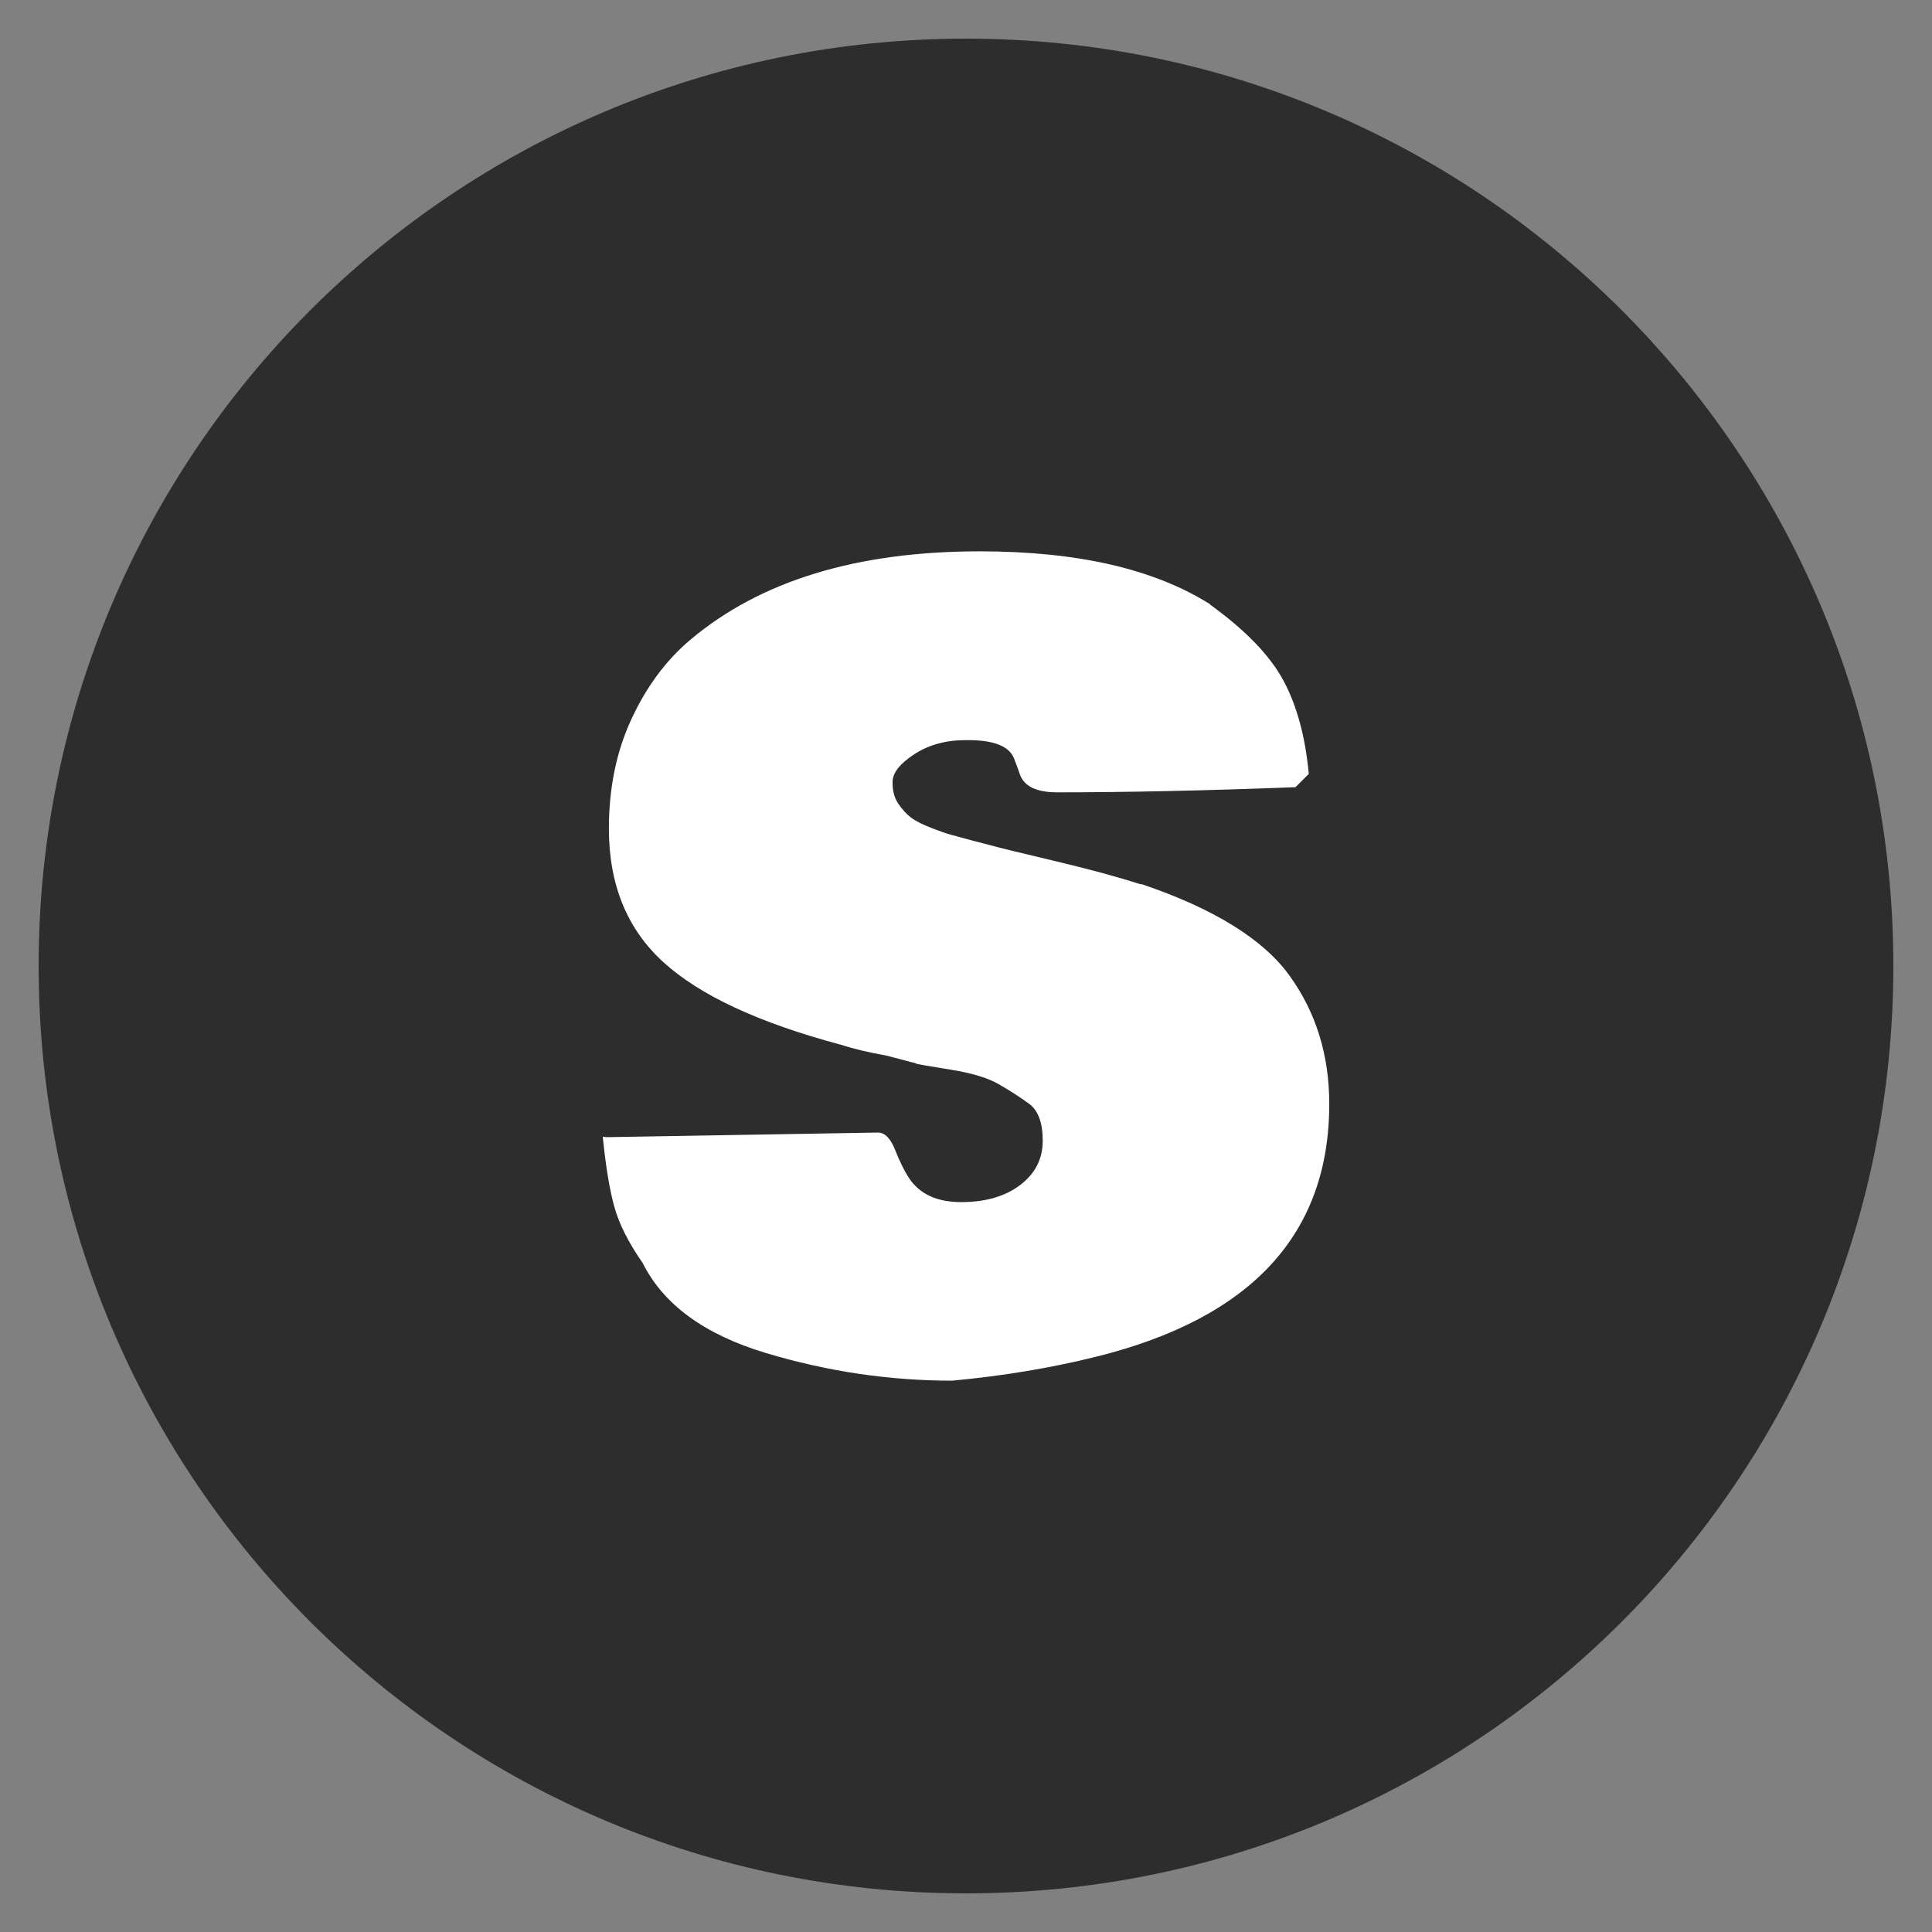 <svg xmlns="http://www.w3.org/2000/svg" xmlns:xlink="http://www.w3.org/1999/xlink" width="500px" height="500px" viewBox="0 0 500 500"><rect x="0" y="0" width="500" height="500" fill="#808080" stroke="none"/><g id="ba9af724-53fe-4385-a905-d88f86e05f0c"><g style=""><g id="ba9af724-53fe-4385-a905-d88f86e05f0c-child-0"><path style="stroke: none; stroke-width: 0; stroke-dasharray: none; stroke-linecap: butt; stroke-dashoffset: 0; stroke-linejoin: miter; stroke-miterlimit: 4; fill: rgb(45,45,45); fill-rule: nonzero; opacity: 1;" d="M10,250c0,-132.548 107.452,-240 240,-240c132.548,0 240,107.452 240,240c0,132.548 -107.452,240 -240,240c-132.548,0 -240,-107.452 -240,-240z" stroke-linecap="round"></path></g></g></g><g transform="matrix(1 0 0 1 1850.724 618.388)" id="eb8c9081-7421-442b-b1e3-259800999622"></g><g id="b726e2c3-92a7-4aa3-a3e0-725af1bda654"><g style=""><g id="a3fc4875-2cd1-401c-8ed8-c33ef11a10af"><path style="stroke: rgb(193,193,193); stroke-width: 0; stroke-dasharray: none; stroke-linecap: butt; stroke-dashoffset: 0; stroke-linejoin: miter; stroke-miterlimit: 4; fill: rgb(255,255,255); fill-rule: nonzero; opacity: 1;" d="M157.18,294.295l70.05,-1.19c1.76,0 3.24,1.5 4.43,4.5c1.19,3 2.36,5.38 3.51,7.15c2.73,4.23 7.26,6.35 13.57,6.35c6.31,0 11.41,-1.48 15.29,-4.43c3.89,-2.96 5.83,-6.78 5.83,-11.46c0,-4.67 -1.19,-7.87 -3.58,-9.6c-2.38,-1.72 -4.98,-3.4 -7.81,-5.03c-2.82,-1.63 -6.99,-2.89 -12.51,-3.77c-5.52,-0.88 -8.54,-1.41 -9.07,-1.59h0.27l-7.55,-1.99c-4.85,-0.88 -8.91,-1.85 -12.18,-2.91c-21.1,-5.65 -36.35,-12.75 -45.75,-21.32c-9.4,-8.56 -14.1,-20.08 -14.1,-34.55c0,-10.51 1.94,-19.95 5.83,-28.34c3.88,-8.39 8.95,-15.23 15.22,-20.52c18.1,-15.27 43.08,-22.91 74.94,-22.91c25.33,0 45.24,4.59 59.72,13.77h-0.13c9.27,6.71 15.62,13.31 19.06,19.8c3.45,6.49 5.61,14.5 6.49,24.03l-3.44,3.44c-23.22,0.89 -43.79,1.33 -61.7,1.33c-5.39,0 -8.61,-1.59 -9.67,-4.77c-0.44,-1.33 -0.93,-2.65 -1.46,-3.97c-1.23,-3.18 -5.2,-4.77 -11.91,-4.77h-0.53c-5.21,0 -9.66,1.21 -13.37,3.64c-3.71,2.43 -5.59,4.79 -5.63,7.09c-0.05,2.29 0.44,4.19 1.46,5.69c1.01,1.5 2.09,2.69 3.24,3.57c1.15,0.89 2.91,1.79 5.3,2.72c2.38,0.93 4.17,1.54 5.36,1.85c1.19,0.31 3.06,0.82 5.62,1.52l4.64,1.2c1.85,0.53 7.26,1.85 16.22,3.97c8.96,2.12 16.44,4.15 22.44,6.09v-0.13c18.8,6.35 31.62,14.27 38.46,23.76c6.85,9.49 10.27,20.55 10.27,33.17c0,33.63 -20.08,55.44 -60.25,65.41c-11.65,2.91 -24.1,4.99 -37.34,6.22c-16.24,0 -32.3,-2.38 -48.19,-7.15c-15.89,-4.77 -26.52,-12.53 -31.91,-23.3c-3.62,-5.21 -6.05,-10 -7.28,-14.37c-1.24,-4.37 -2.26,-10.48 -3.05,-18.34c0.27,0.09 0.66,0.14 1.19,0.14z" stroke-linecap="round"></path></g></g></g><g transform="matrix(1 0 0 1 1850.724 618.388)" id="938e590e-e8fd-4933-bc68-87377766a181"></g><g transform="matrix(1 0 0 1 1850.724 618.388)" id="fe5c7cce-617e-47b1-926d-c119d121e638"></g></svg>